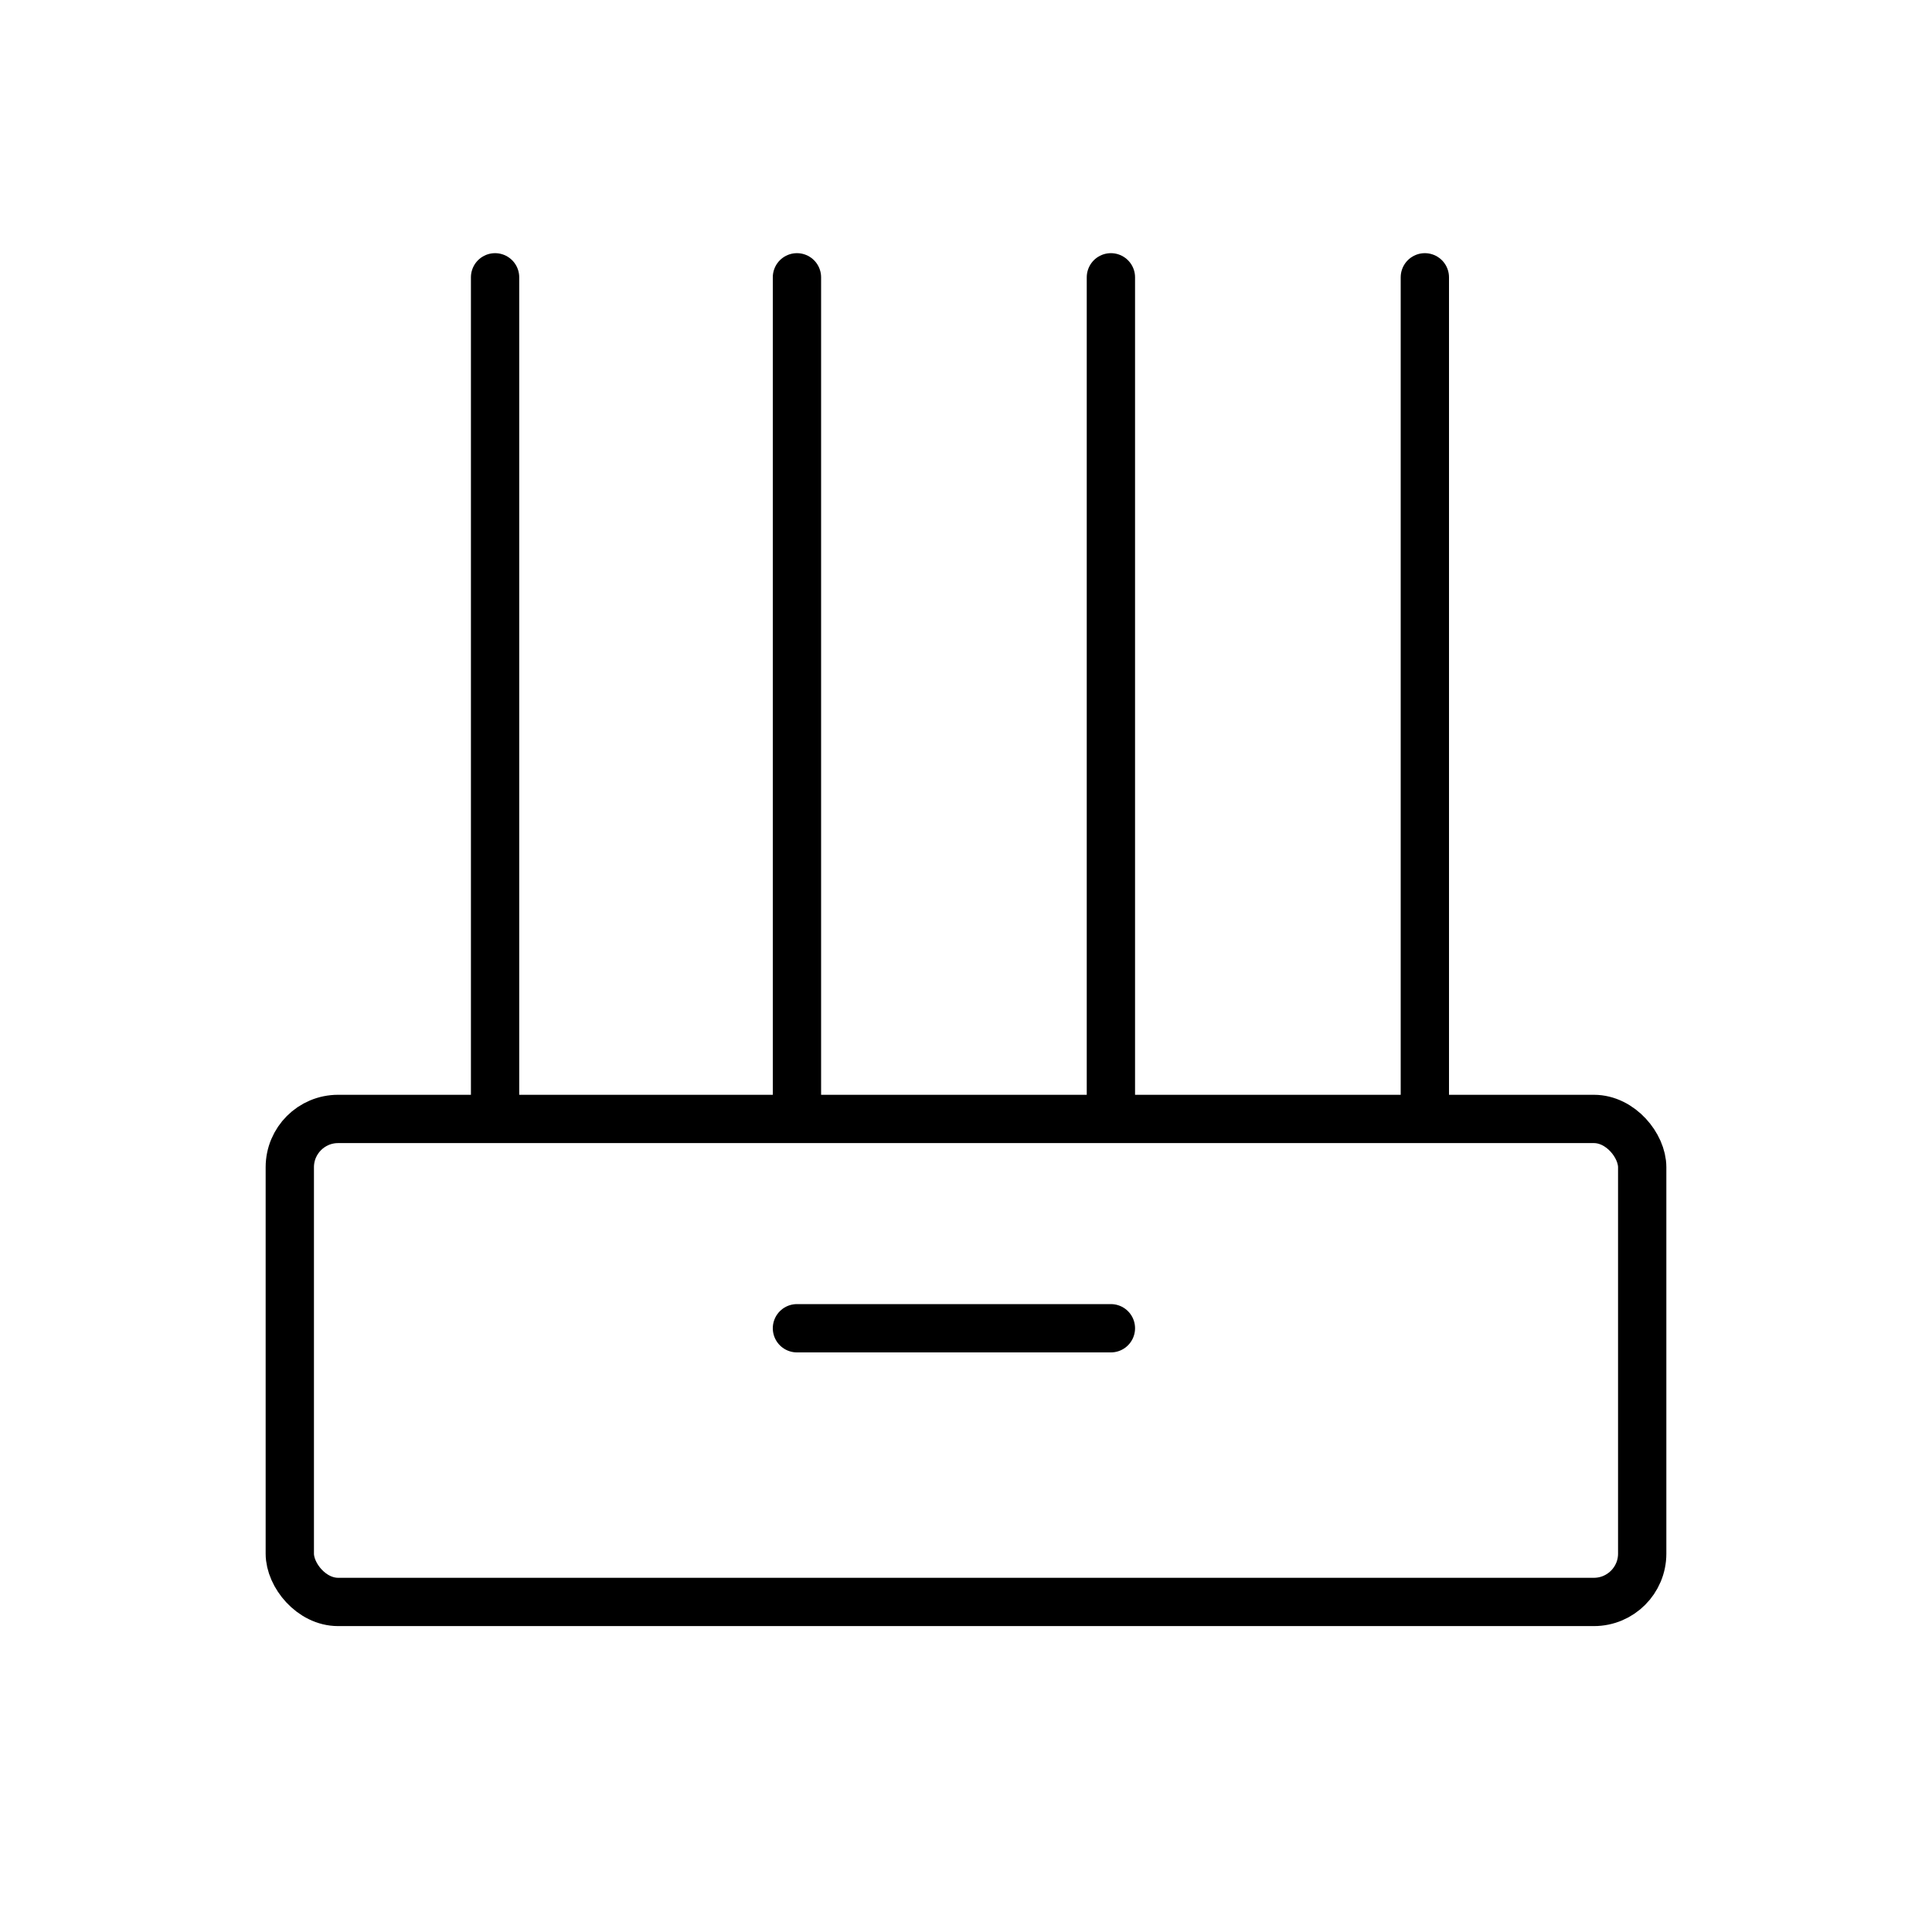 <?xml version="1.0" encoding="UTF-8"?>
<svg width="80px" height="80px" viewBox="0 0 80 80" version="1.1" xmlns="http://www.w3.org/2000/svg" xmlns:xlink="http://www.w3.org/1999/xlink">
    <!-- Generator: Sketch 61.2 (89653) - https://sketch.com -->
    <title>分组</title>
    <desc>Created with Sketch.</desc>
    <g id="页面-1" stroke="none" stroke-width="1" fill="none" fill-rule="evenodd">
        <g id="2-7更多产品支持页" transform="translate(-1259, -620)">
            <g id="编组-5" transform="translate(760, 620)">
                <g id="分组备份" transform="translate(499, 0)">
                    <g id="编组-5-copy">
                        <rect id="矩形" x="0" y="0" width="80" height="80"></rect>
                        <g id="编组-4" transform="translate(12, 11.333)" stroke="#000000" stroke-width="2">
                            <rect id="矩形" x="0" y="35" width="56" height="20" rx="2"></rect>
                            <line x1="21" y1="43.667" x2="34" y2="43.667" id="路径-4" stroke-linecap="round"></line>
                            <line x1="21" y1="0.15" x2="21" y2="34.252" id="直线-2备份" stroke-linecap="round"></line>
                            <line x1="34" y1="0.15" x2="34" y2="34.252" id="直线-2备份-2" stroke-linecap="round"></line>
                            <line x1="47" y1="0.15" x2="47" y2="34.252" id="直线-2备份-3" stroke-linecap="round"></line>
                            <line x1="8.5" y1="0.15" x2="8.5" y2="34.252" id="直线-2" stroke-linecap="round"></line>
                        </g>
                    </g>
                </g>
            </g>
        </g>
    </g>
</svg>